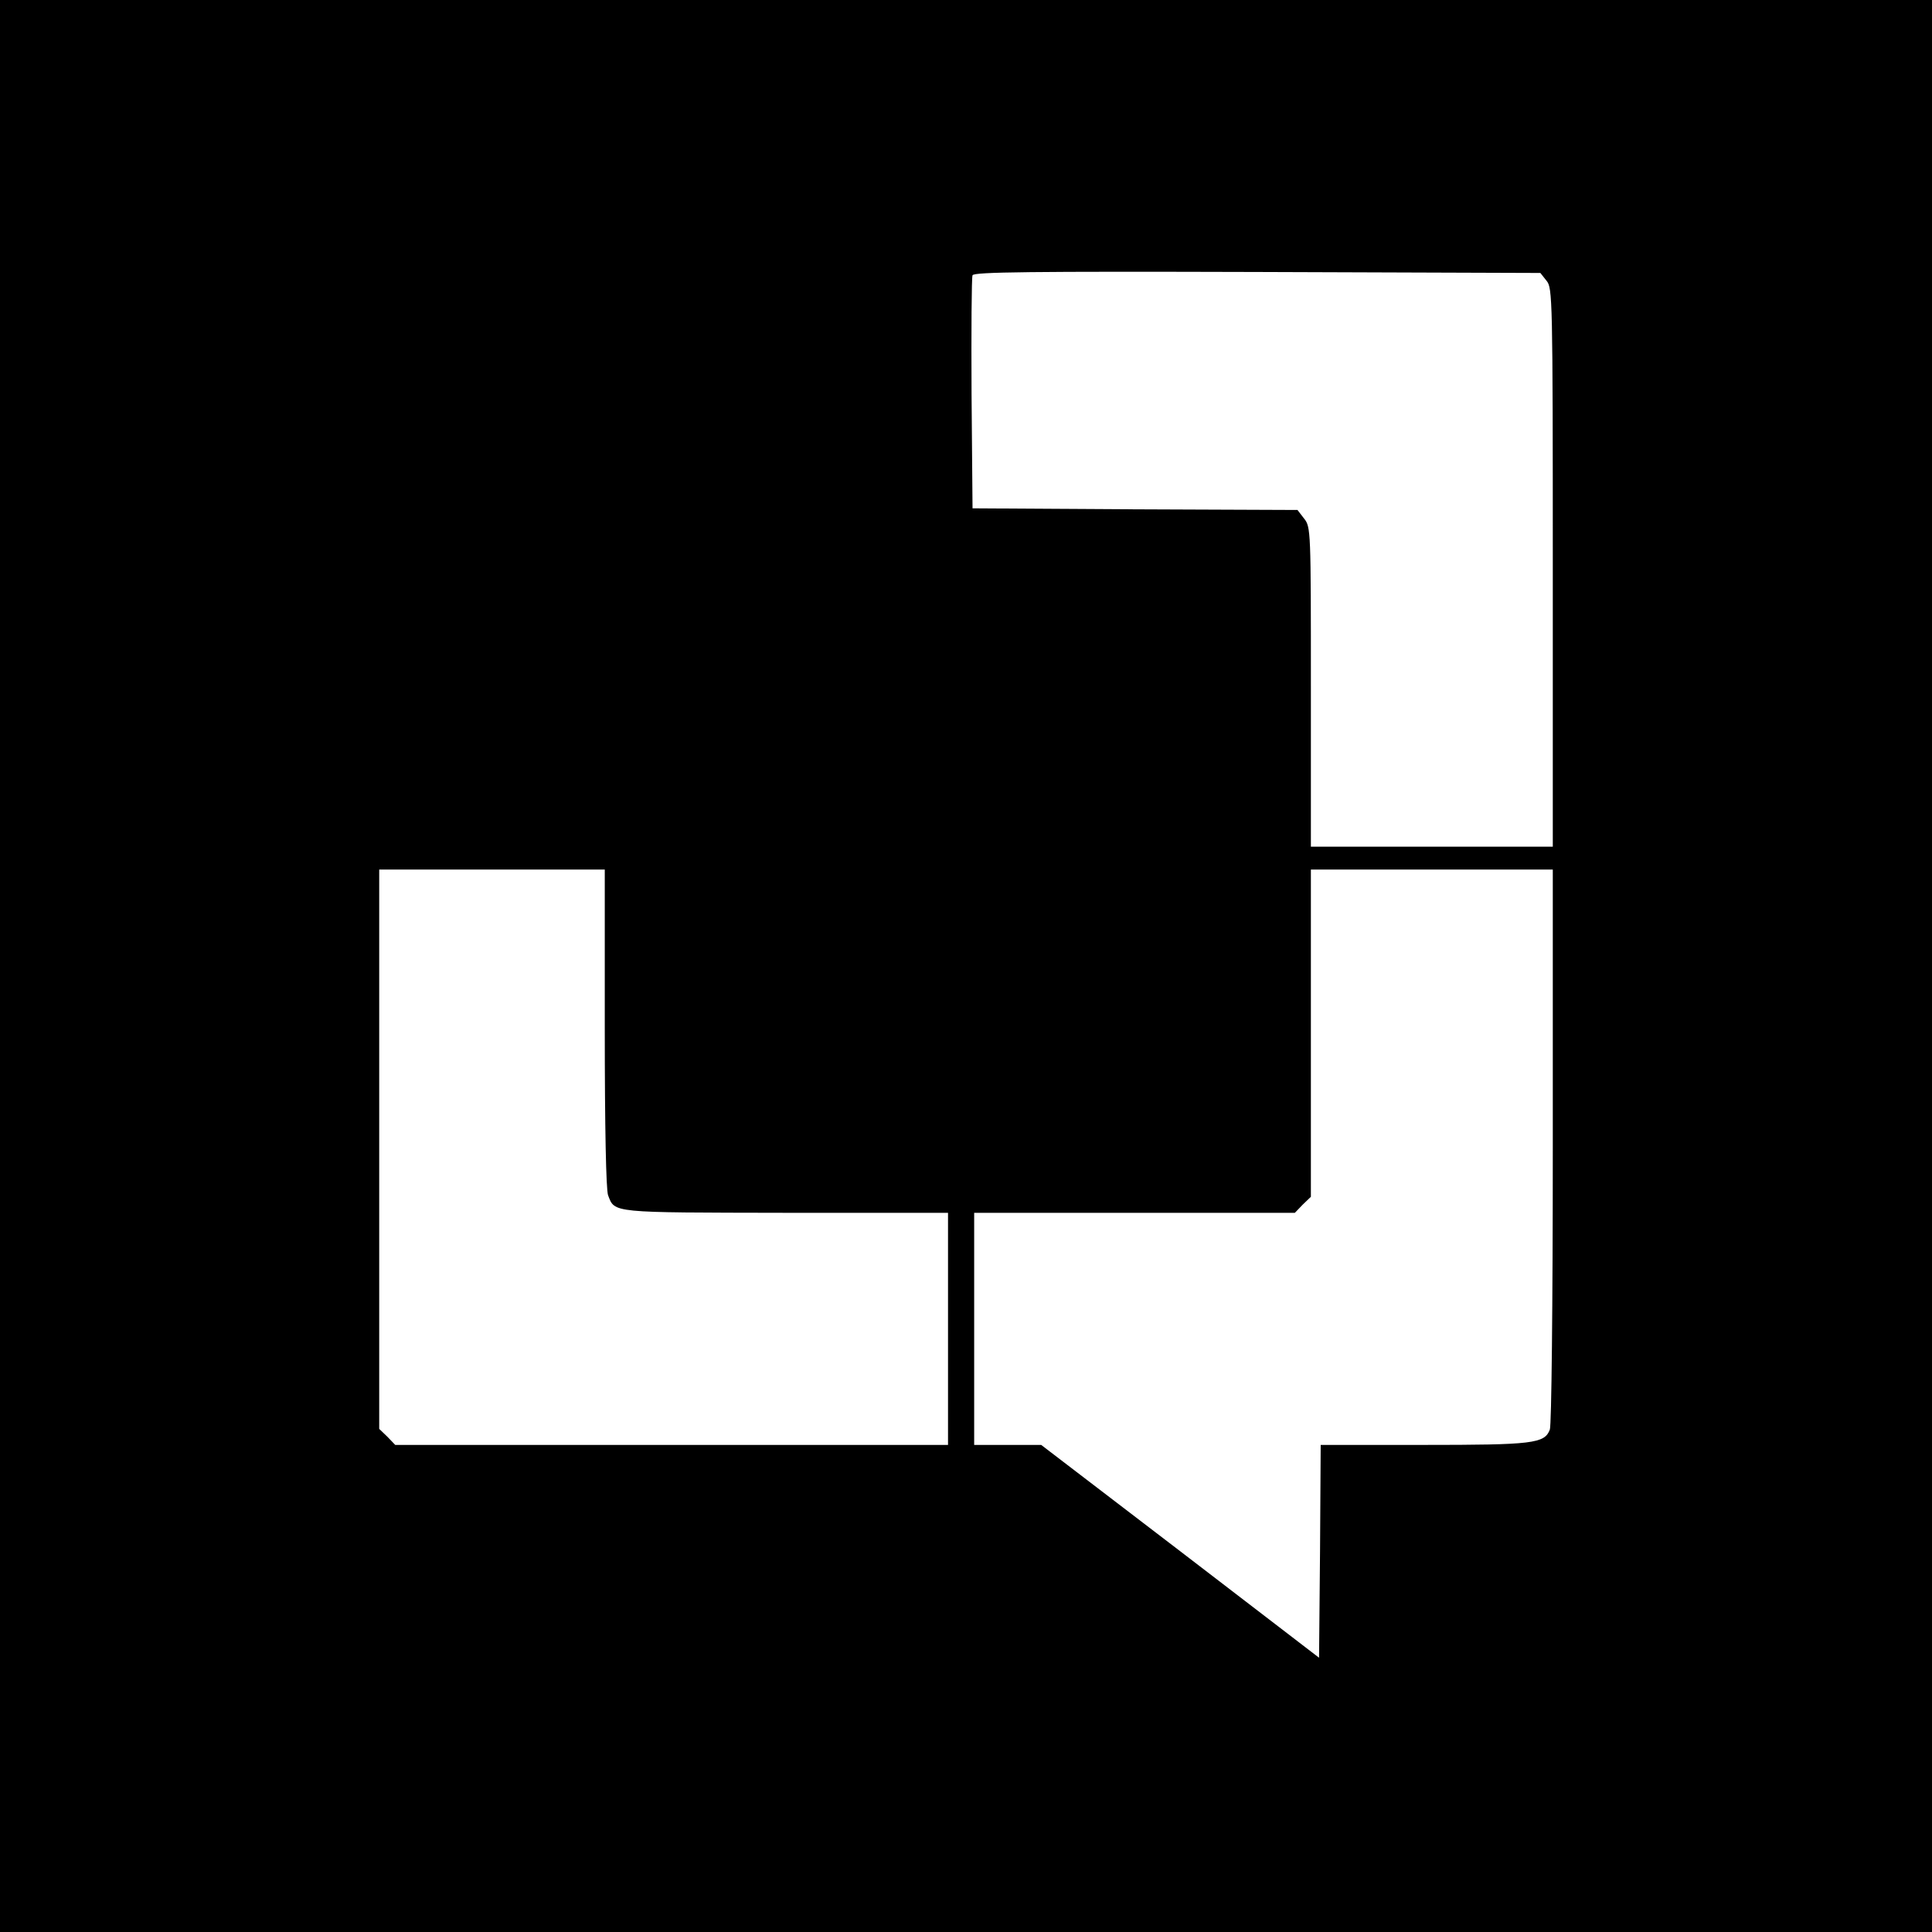 <?xml version="1.0" standalone="no"?>
<!DOCTYPE svg PUBLIC "-//W3C//DTD SVG 20010904//EN"
 "http://www.w3.org/TR/2001/REC-SVG-20010904/DTD/svg10.dtd">
<svg version="1.0" xmlns="http://www.w3.org/2000/svg"
 width="591pt" height="591pt" viewBox="0 0 591 591"
 preserveAspectRatio="xMidYMid meet">
<g transform="translate(0,591) scale(0.1,-0.1)"
fill="#000000" stroke="none">
<path d="M0 2955 l0 -2955 2955 0 2955 0 0 2955 0 2955 -2955 0 -2955 0 0
-2955z m4731 2096 c18 -22 19 -51 19 -877 l0 -854 -370 0 -370 0 0 489 c0 478
0 489 -21 515 l-20 26 -497 2 -497 3 -3 350 c-1 192 0 356 3 363 4 10 177 12
871 10 l866 -3 19 -24z m-2881 -2285 c0 -311 4 -494 10 -512 21 -55 6 -53 543
-54 l497 0 0 -355 0 -355 -845 0 -846 0 -24 25 -25 24 0 856 0 855 345 0 345
0 0 -484z m2900 -360 c0 -496 -4 -855 -9 -869 -16 -43 -52 -47 -387 -47 l-314
0 -2 -325 -3 -326 -425 326 -425 325 -102 0 -103 0 0 355 0 355 490 0 491 0
24 25 25 24 0 501 0 500 370 0 370 0 0 -844z"/>
</g>
</svg>
